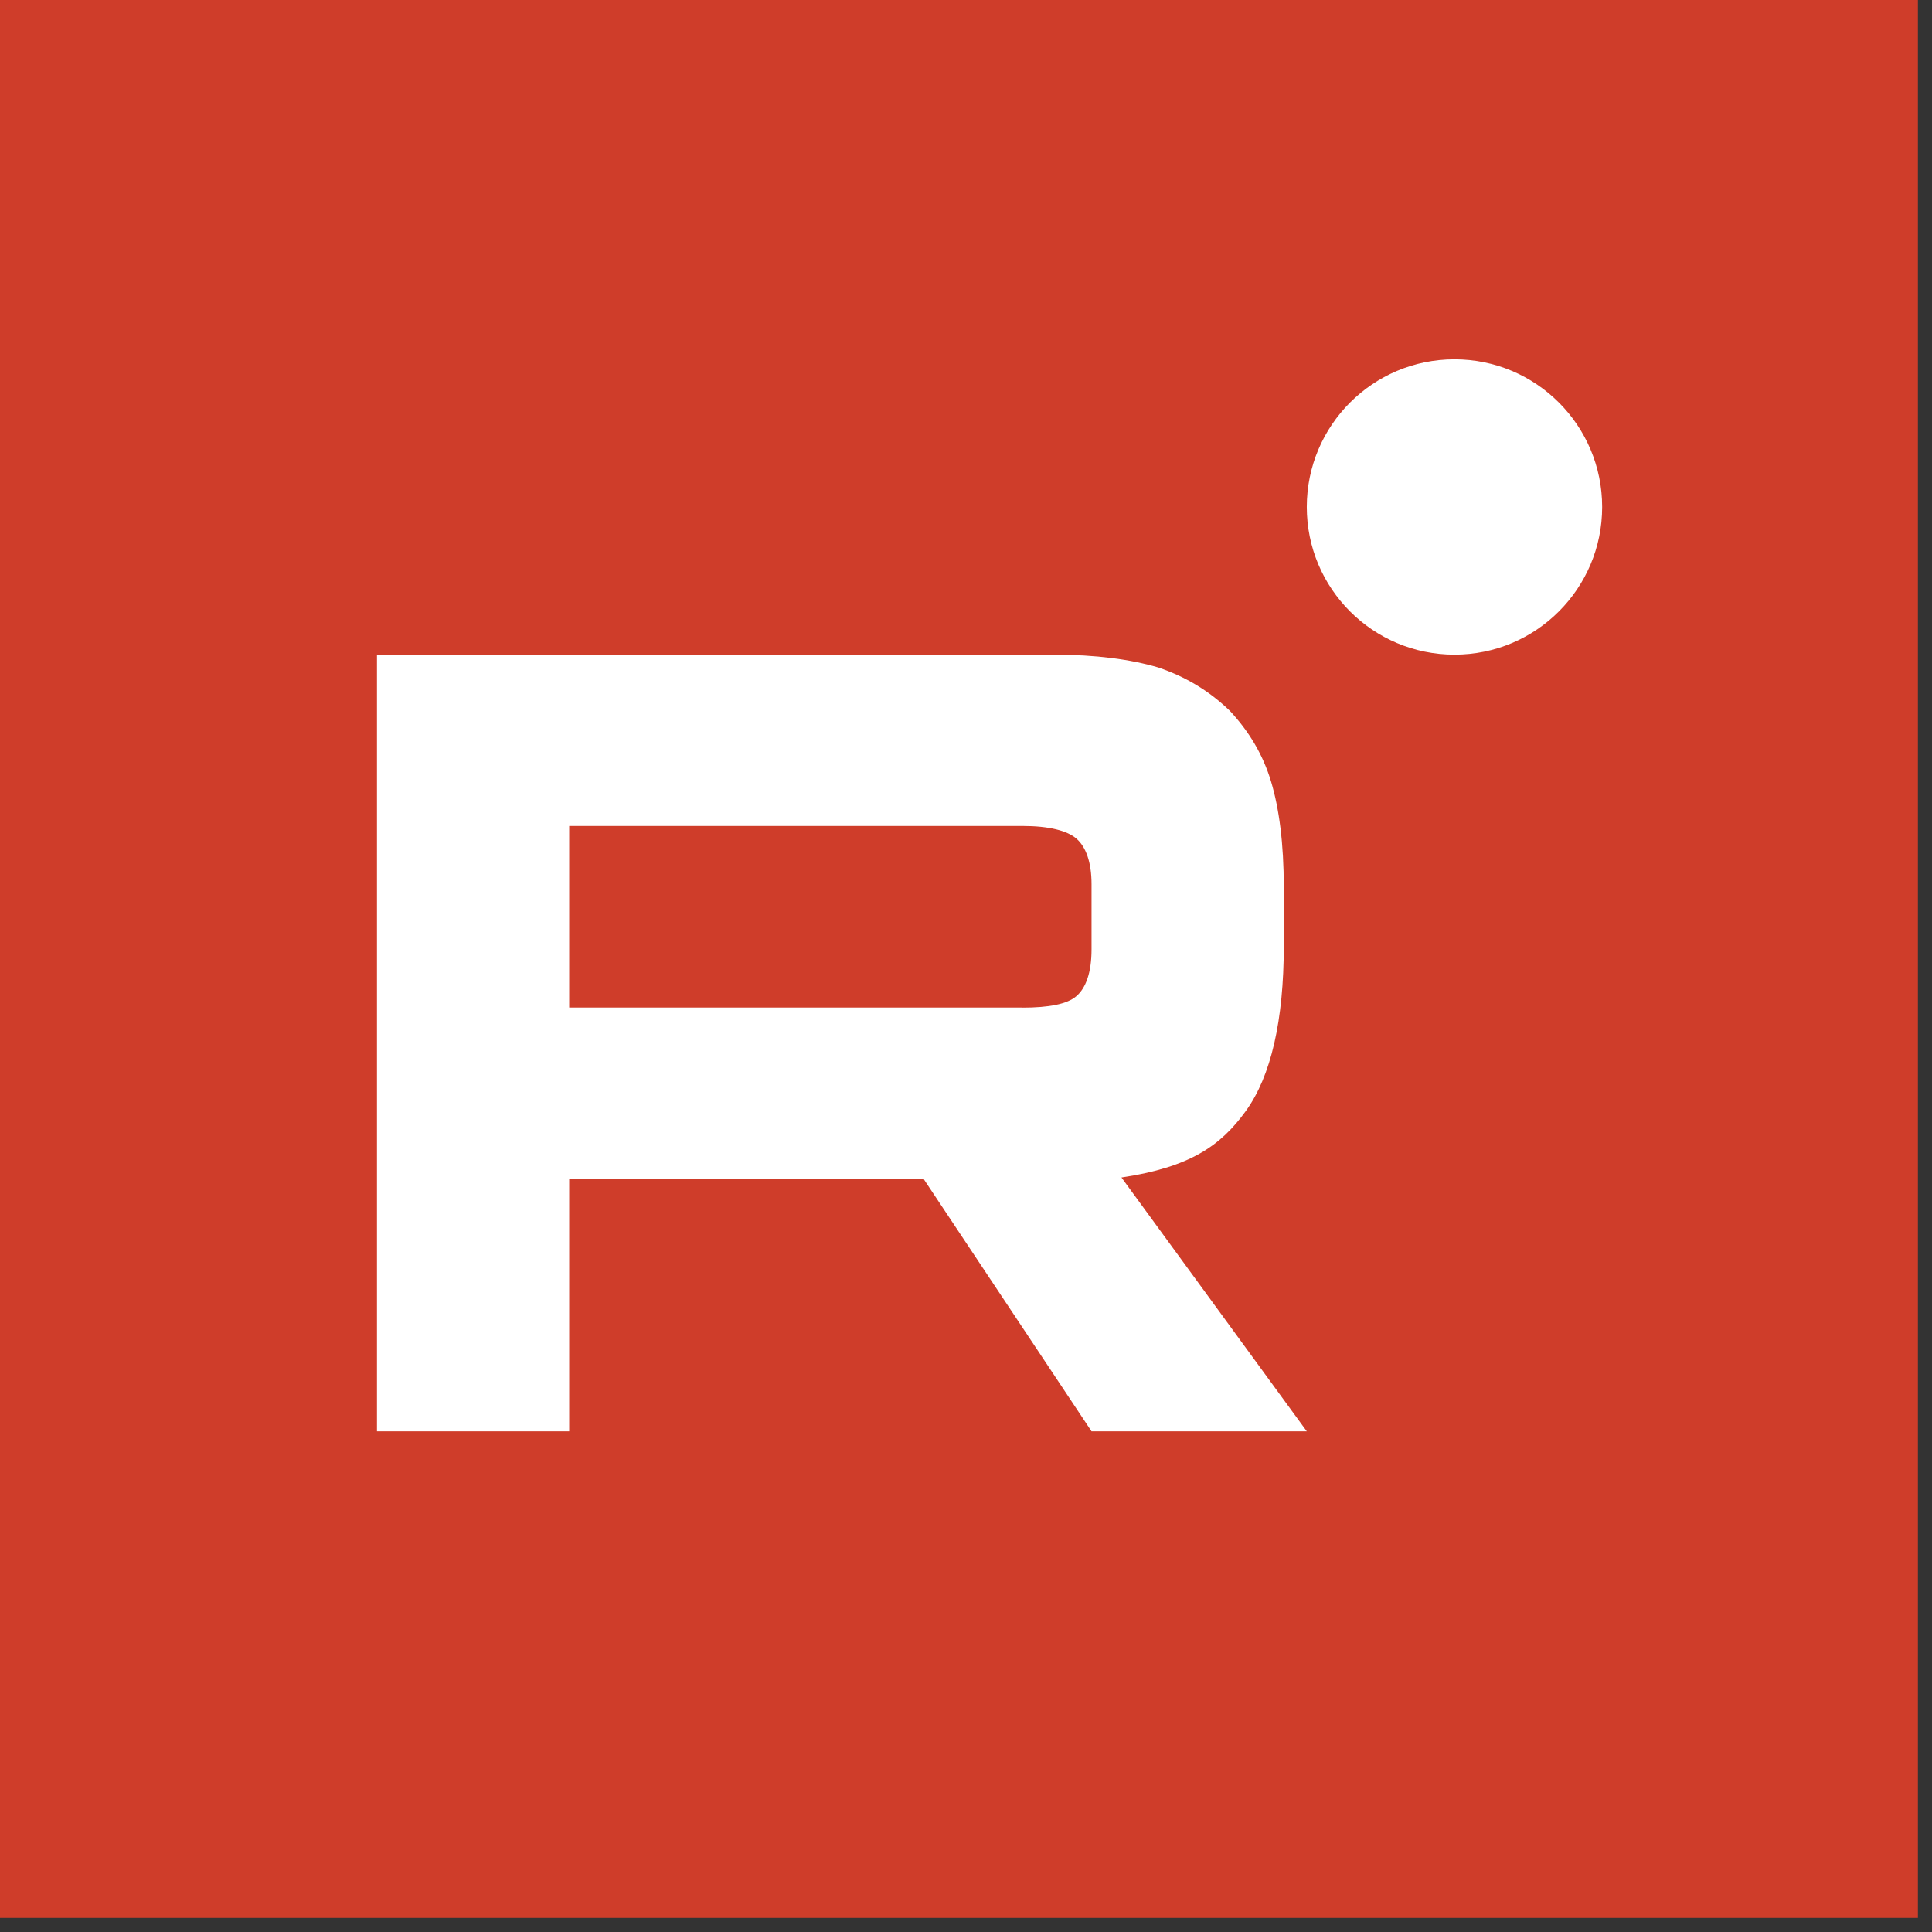 <?xml version="1.0" encoding="UTF-8"?> <svg xmlns="http://www.w3.org/2000/svg" width="41" height="41" viewBox="0 0 41 41" fill="none"><rect x="0" y="0" width="41" height="41" fill="#333333" stroke="none"/><rect width="40.701" height="40.701" fill="#CF3D2A"></rect><path d="M21.698 21.381H12.079V17.528H21.698C22.26 17.528 22.651 17.627 22.847 17.8C23.043 17.973 23.164 18.294 23.164 18.763V20.147C23.164 20.641 23.043 20.963 22.847 21.136C22.651 21.309 22.26 21.383 21.698 21.383V21.381ZM22.358 13.894H8V30.375H12.079V25.013H19.597L23.164 30.375H27.732L23.799 24.988C25.249 24.77 25.9 24.321 26.437 23.579C26.974 22.838 27.244 21.652 27.244 20.07V18.834C27.244 17.896 27.145 17.155 26.974 16.586C26.803 16.018 26.51 15.524 26.095 15.08C25.656 14.659 25.167 14.364 24.581 14.165C23.994 13.992 23.261 13.893 22.358 13.893V13.894Z" fill="white"></path><path d="M30.866 13.893C32.597 13.893 34 12.49 34 10.759C34 9.028 32.597 7.625 30.866 7.625C29.135 7.625 27.732 9.028 27.732 10.759C27.732 12.49 29.135 13.893 30.866 13.893Z" fill="white"></path></svg> 